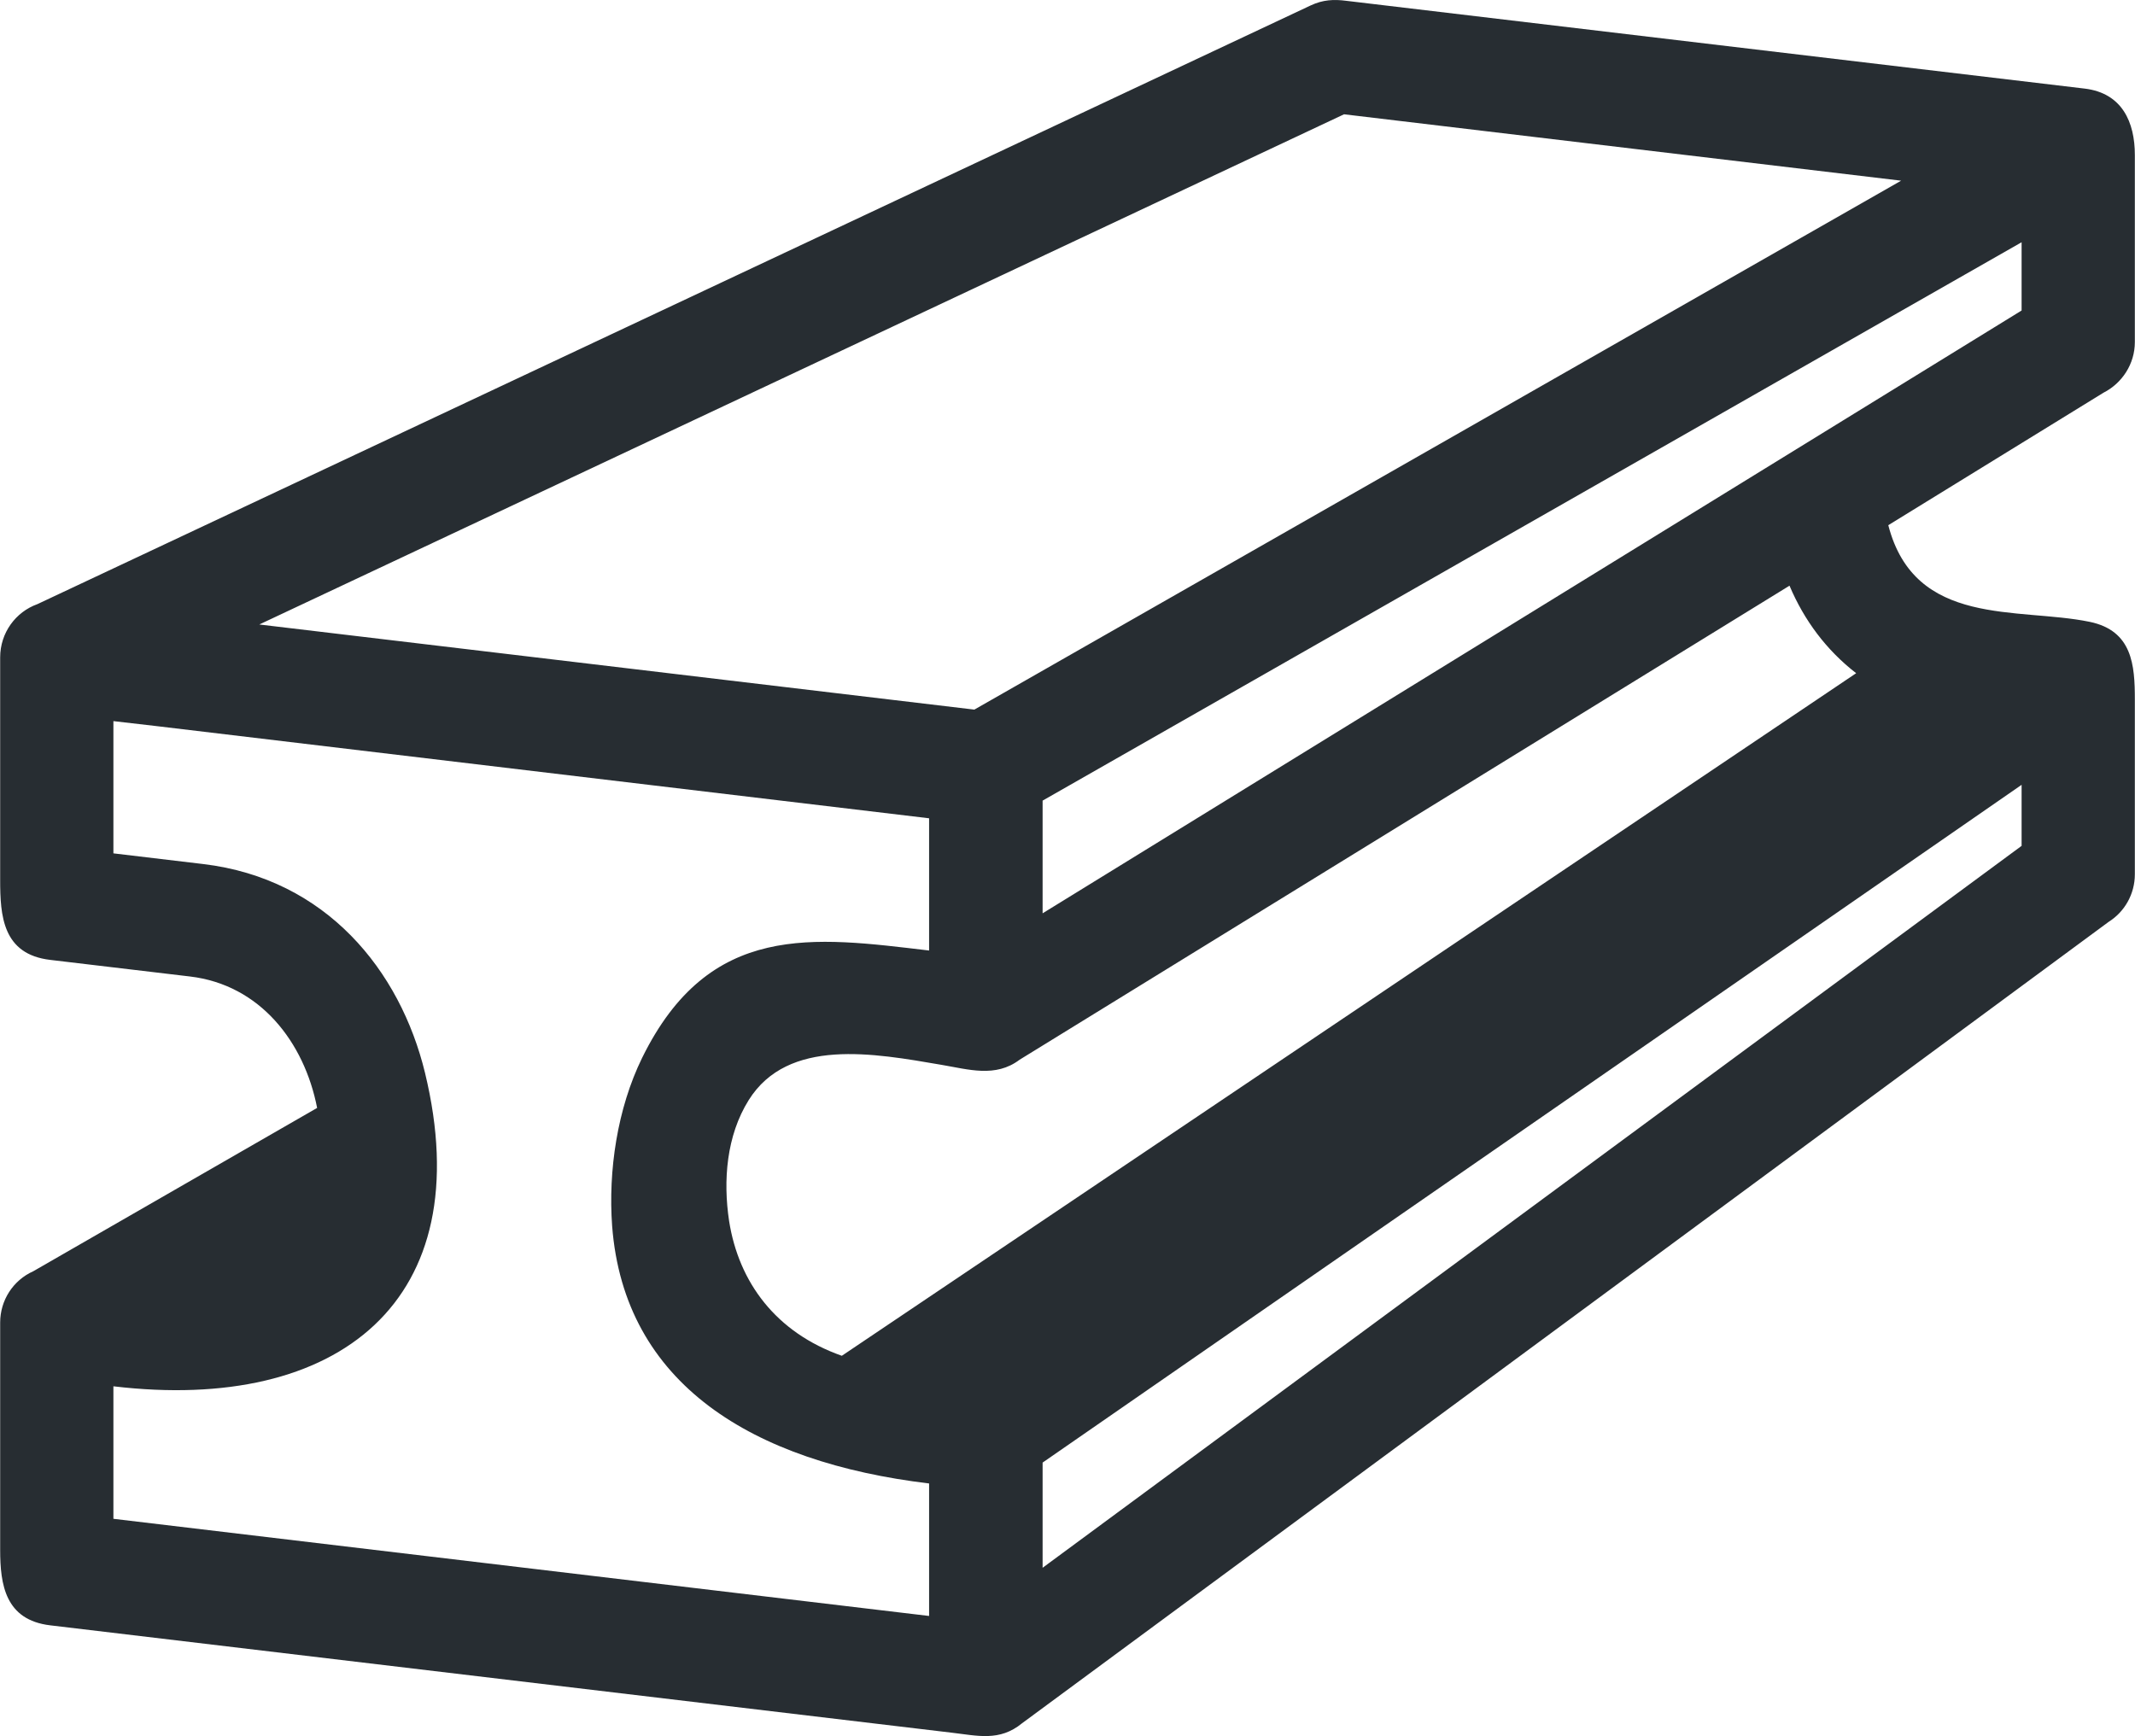 <?xml version="1.0" encoding="UTF-8"?>
<!DOCTYPE svg PUBLIC "-//W3C//DTD SVG 1.1//EN" "http://www.w3.org/Graphics/SVG/1.1/DTD/svg11.dtd">
<!-- Creator: CorelDRAW 2019 (64-Bit) -->
<svg xmlns="http://www.w3.org/2000/svg" xml:space="preserve" width="648px" height="527px" version="1.1" style="shape-rendering:geometricPrecision; text-rendering:geometricPrecision; image-rendering:optimizeQuality; fill-rule:evenodd; clip-rule:evenodd"
viewBox="0 0 79.74 64.86"
 xmlns:xlink="http://www.w3.org/1999/xlink"
 xmlns:xodm="http://www.corel.com/coreldraw/odm/2003">
 <defs>
  <style type="text/css">
   <![CDATA[
    .fil0 {fill:#272D32}
   ]]>
  </style>
 </defs>
 <g id="Warstwa_x0020_1">
  <path class="fil0" d="M38.94 29.91c0,1.4 0,2.8 0,4.21l36.57 -22.52 0 -2.55 -36.57 20.86zm-2.55 -3.4l34.62 -19.76 -20.81 -2.48 -40.52 19.06 26.71 3.18 0 0zm39.12 2.81l-36.57 25.32 0 3.93 36.57 -26.97 0 -2.28 0 0zm-48.28 16.3c0.36,2.28 1.74,4.16 4.21,5.03l37.89 -25.5c-1.11,-0.86 -1.94,-1.97 -2.49,-3.27l-28.76 17.71c-0.9,0.68 -1.91,0.36 -2.92,0.19 -2.51,-0.43 -5.73,-1.03 -7.2,1.32 -0.83,1.33 -0.96,3 -0.73,4.52l0 0zm-23 6.17l0 4.95 30.47 3.63 0 -4.95c-6.59,-0.79 -11.39,-3.71 -11.84,-9.62 -0.15,-2.06 0.19,-4.38 1.12,-6.28 2.51,-5.11 6.41,-4.52 10.72,-4.01l0 -4.94 -28.91 -3.45 -1.56 -0.18 0 4.94 3.36 0.4c4.59,0.55 7.35,3.97 8.28,7.8 2.06,8.51 -3.22,12.71 -11.64,11.71l0 0zm-2.99 -4.3l10.6 -6.1c-0.48,-2.46 -2.13,-4.6 -4.75,-4.91l-5.22 -0.62c-1.78,-0.21 -1.87,-1.65 -1.87,-2.99l0 -8.31c0,-0.92 0.58,-1.7 1.39,-1.99l47.57 -22.37c0.45,-0.21 0.86,-0.23 1.32,-0.17l27.59 3.28c1.4,0.17 1.87,1.26 1.87,2.48l0 6.99c0,0.82 -0.48,1.54 -1.17,1.89l-8.04 4.95c0.99,3.83 4.85,3.06 7.52,3.61 1.6,0.33 1.69,1.62 1.69,2.9l0 6.53c0,0.75 -0.39,1.41 -0.98,1.78l-40.59 29.94c-0.84,0.69 -1.67,0.46 -2.63,0.35l-33.67 -4.01c-1.68,-0.2 -1.87,-1.52 -1.87,-2.82l0 -8.49c0,-0.83 0.48,-1.58 1.24,-1.92l0 0z"/>
 </g>
</svg>
